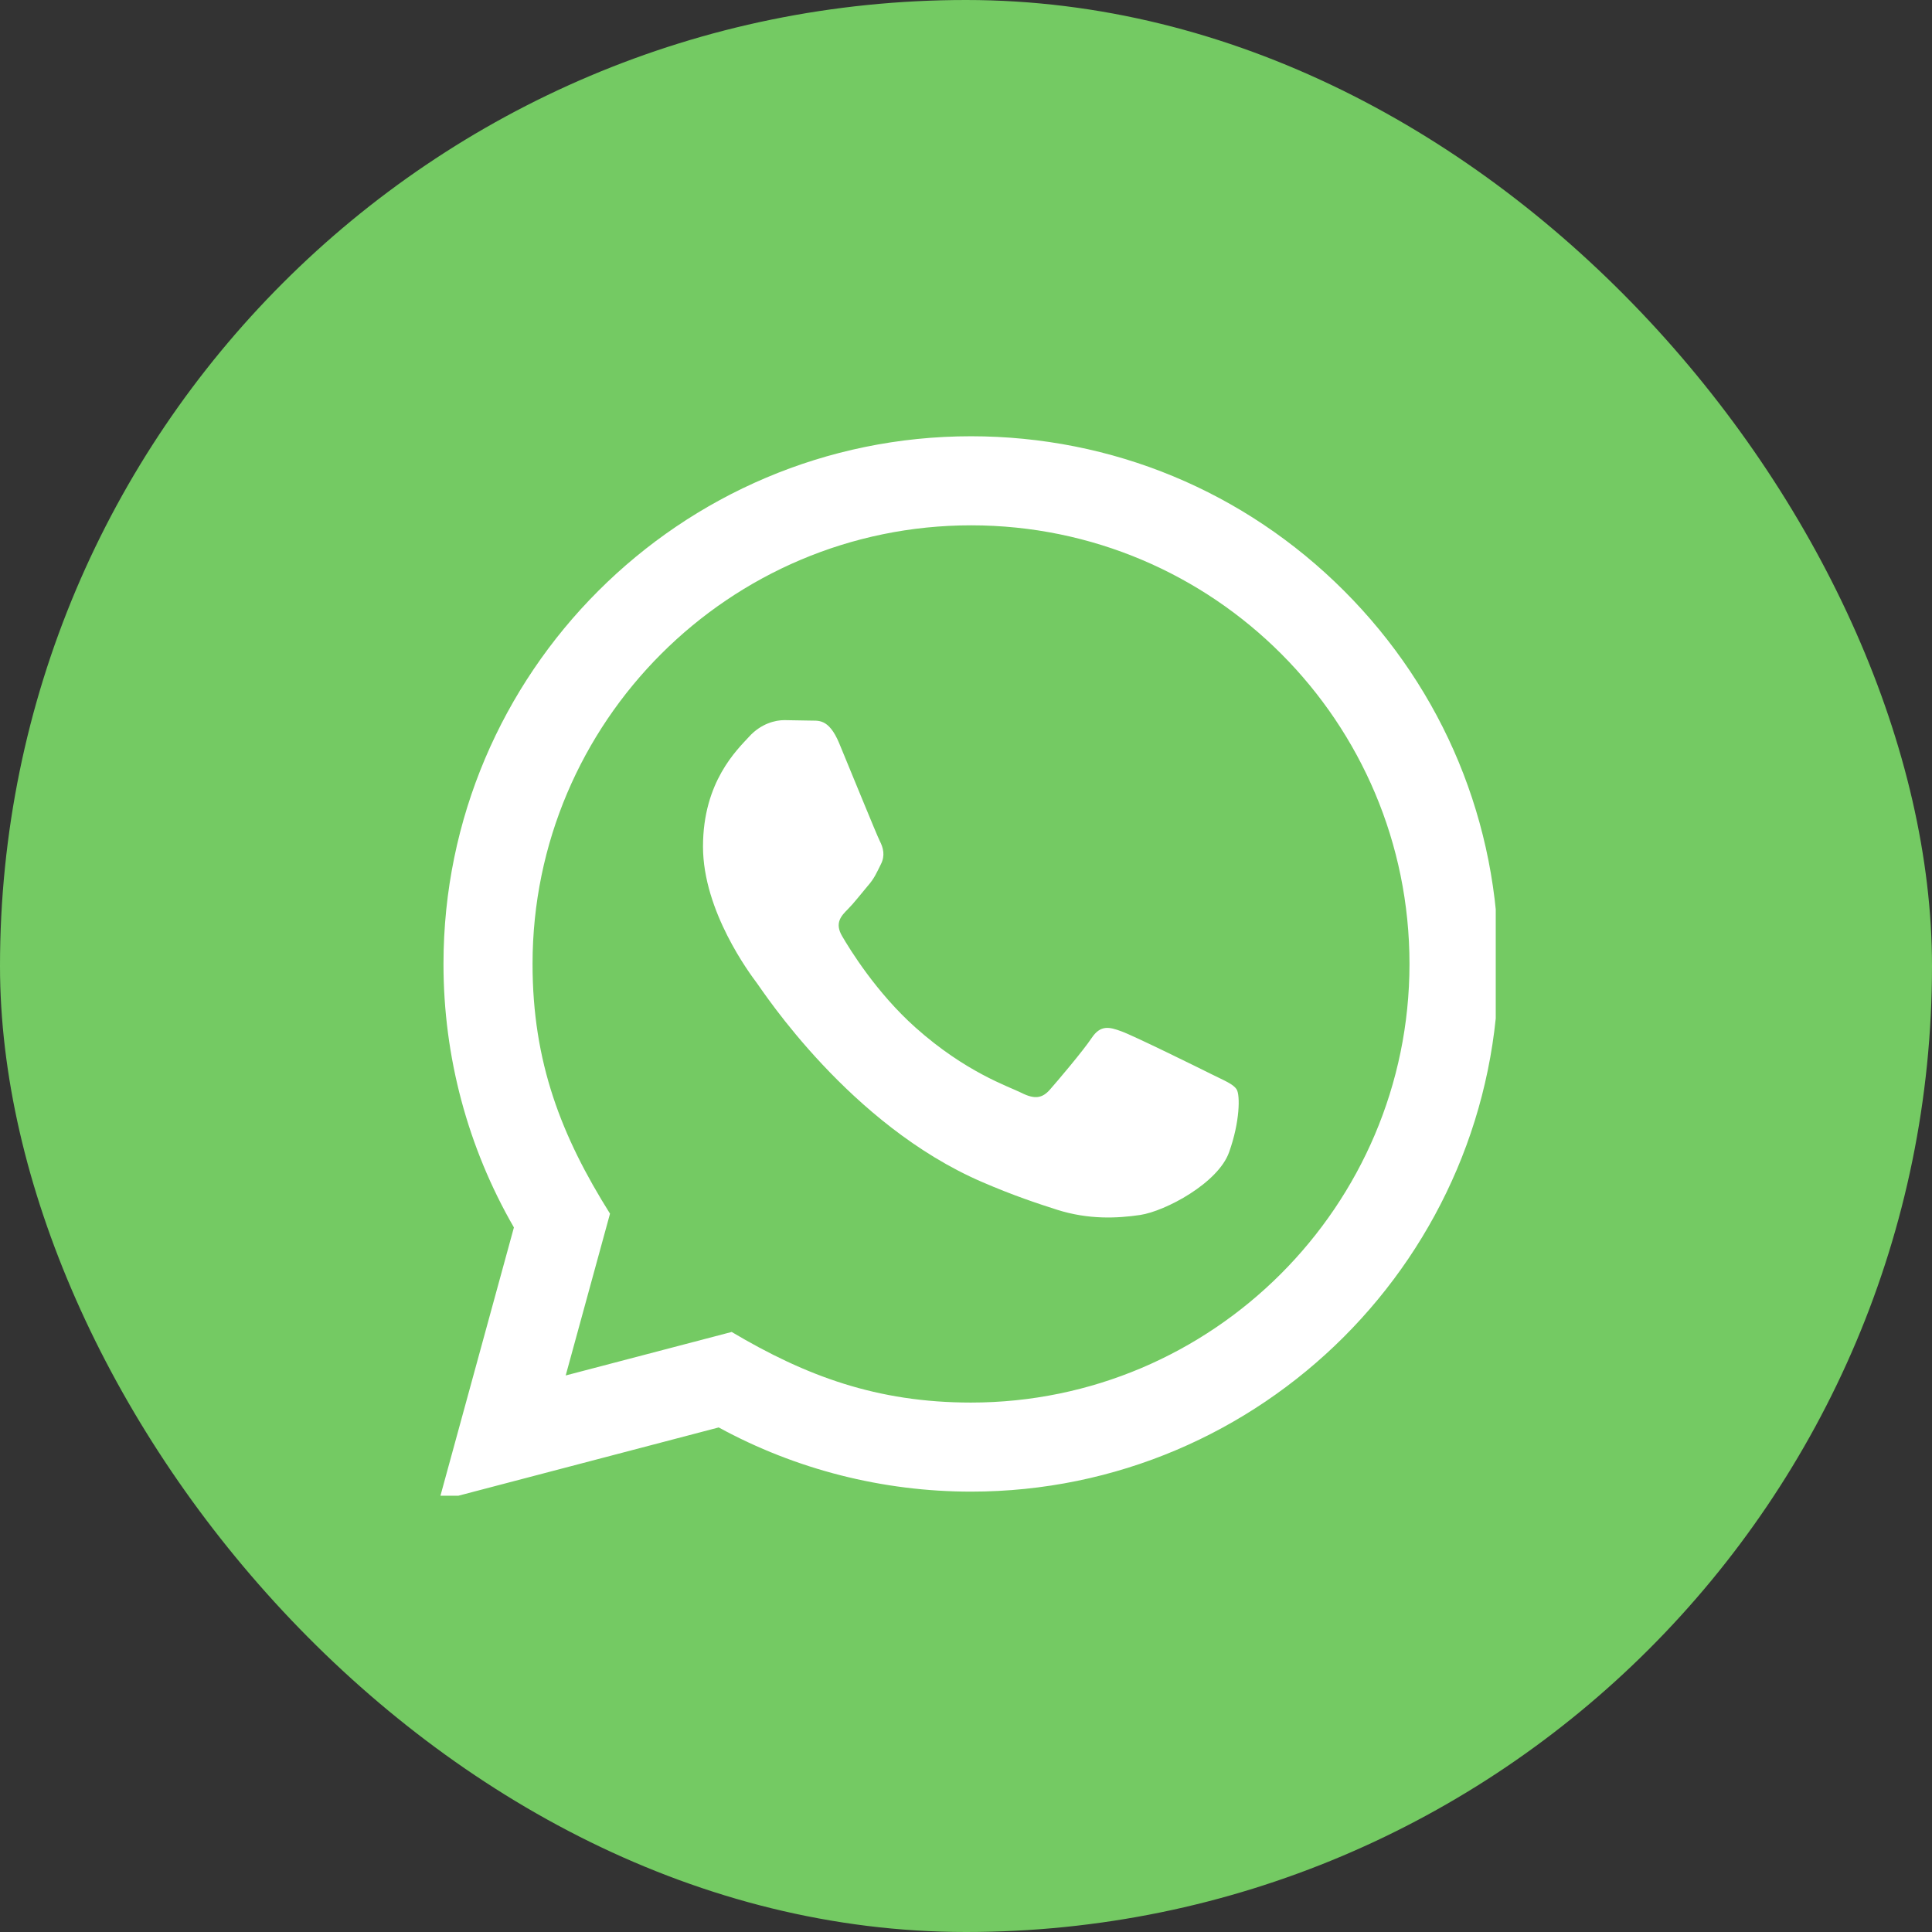 <?xml version="1.0" encoding="UTF-8"?> <svg xmlns="http://www.w3.org/2000/svg" width="31" height="31" viewBox="0 0 31 31" fill="none"><rect x="0" y="0" width="31" height="31" fill="#333333" stroke="none"/> <rect width="31" height="31" rx="15.5" fill="#74CA63"></rect> <g clip-path="url(#clip0_156_6)"> <path d="M7.045 24.081L8.246 19.695C7.505 18.411 7.115 16.956 7.116 15.463C7.118 10.797 10.915 7 15.581 7C17.845 7.001 19.97 7.883 21.568 9.482C23.166 11.082 24.046 13.209 24.045 15.471C24.043 20.137 20.246 23.934 15.581 23.934C14.164 23.934 12.768 23.579 11.532 22.904L7.045 24.081V24.081ZM11.74 21.372C12.933 22.08 14.072 22.504 15.578 22.505C19.455 22.505 22.614 19.349 22.616 15.469C22.617 11.582 19.474 8.431 15.583 8.429C11.703 8.429 8.547 11.585 8.545 15.464C8.544 17.047 9.009 18.233 9.788 19.474L9.077 22.07L11.74 21.372V21.372ZM19.844 17.483C19.792 17.395 19.651 17.342 19.439 17.236C19.227 17.13 18.188 16.618 17.993 16.548C17.8 16.477 17.659 16.442 17.517 16.654C17.376 16.865 16.971 17.342 16.847 17.483C16.724 17.624 16.6 17.642 16.389 17.535C16.178 17.43 15.496 17.207 14.688 16.486C14.06 15.925 13.635 15.232 13.512 15.02C13.388 14.809 13.499 14.694 13.604 14.589C13.699 14.494 13.816 14.342 13.921 14.218C14.029 14.096 14.064 14.008 14.135 13.866C14.206 13.725 14.171 13.601 14.117 13.495C14.064 13.39 13.641 12.348 13.465 11.925C13.293 11.513 13.119 11.569 12.989 11.562L12.584 11.555C12.443 11.555 12.213 11.608 12.02 11.82C11.826 12.032 11.28 12.543 11.28 13.584C11.28 14.625 12.038 15.631 12.143 15.772C12.249 15.913 13.634 18.049 15.756 18.965C16.26 19.183 16.654 19.313 16.961 19.411C17.468 19.572 17.929 19.549 18.294 19.495C18.7 19.434 19.545 18.983 19.721 18.489C19.898 17.995 19.898 17.571 19.844 17.483V17.483Z" fill="white"></path> </g> <defs> <clipPath id="clip0_156_6"> <rect width="17" height="17" fill="white" transform="translate(7 7)"></rect> </clipPath> </defs> </svg> 